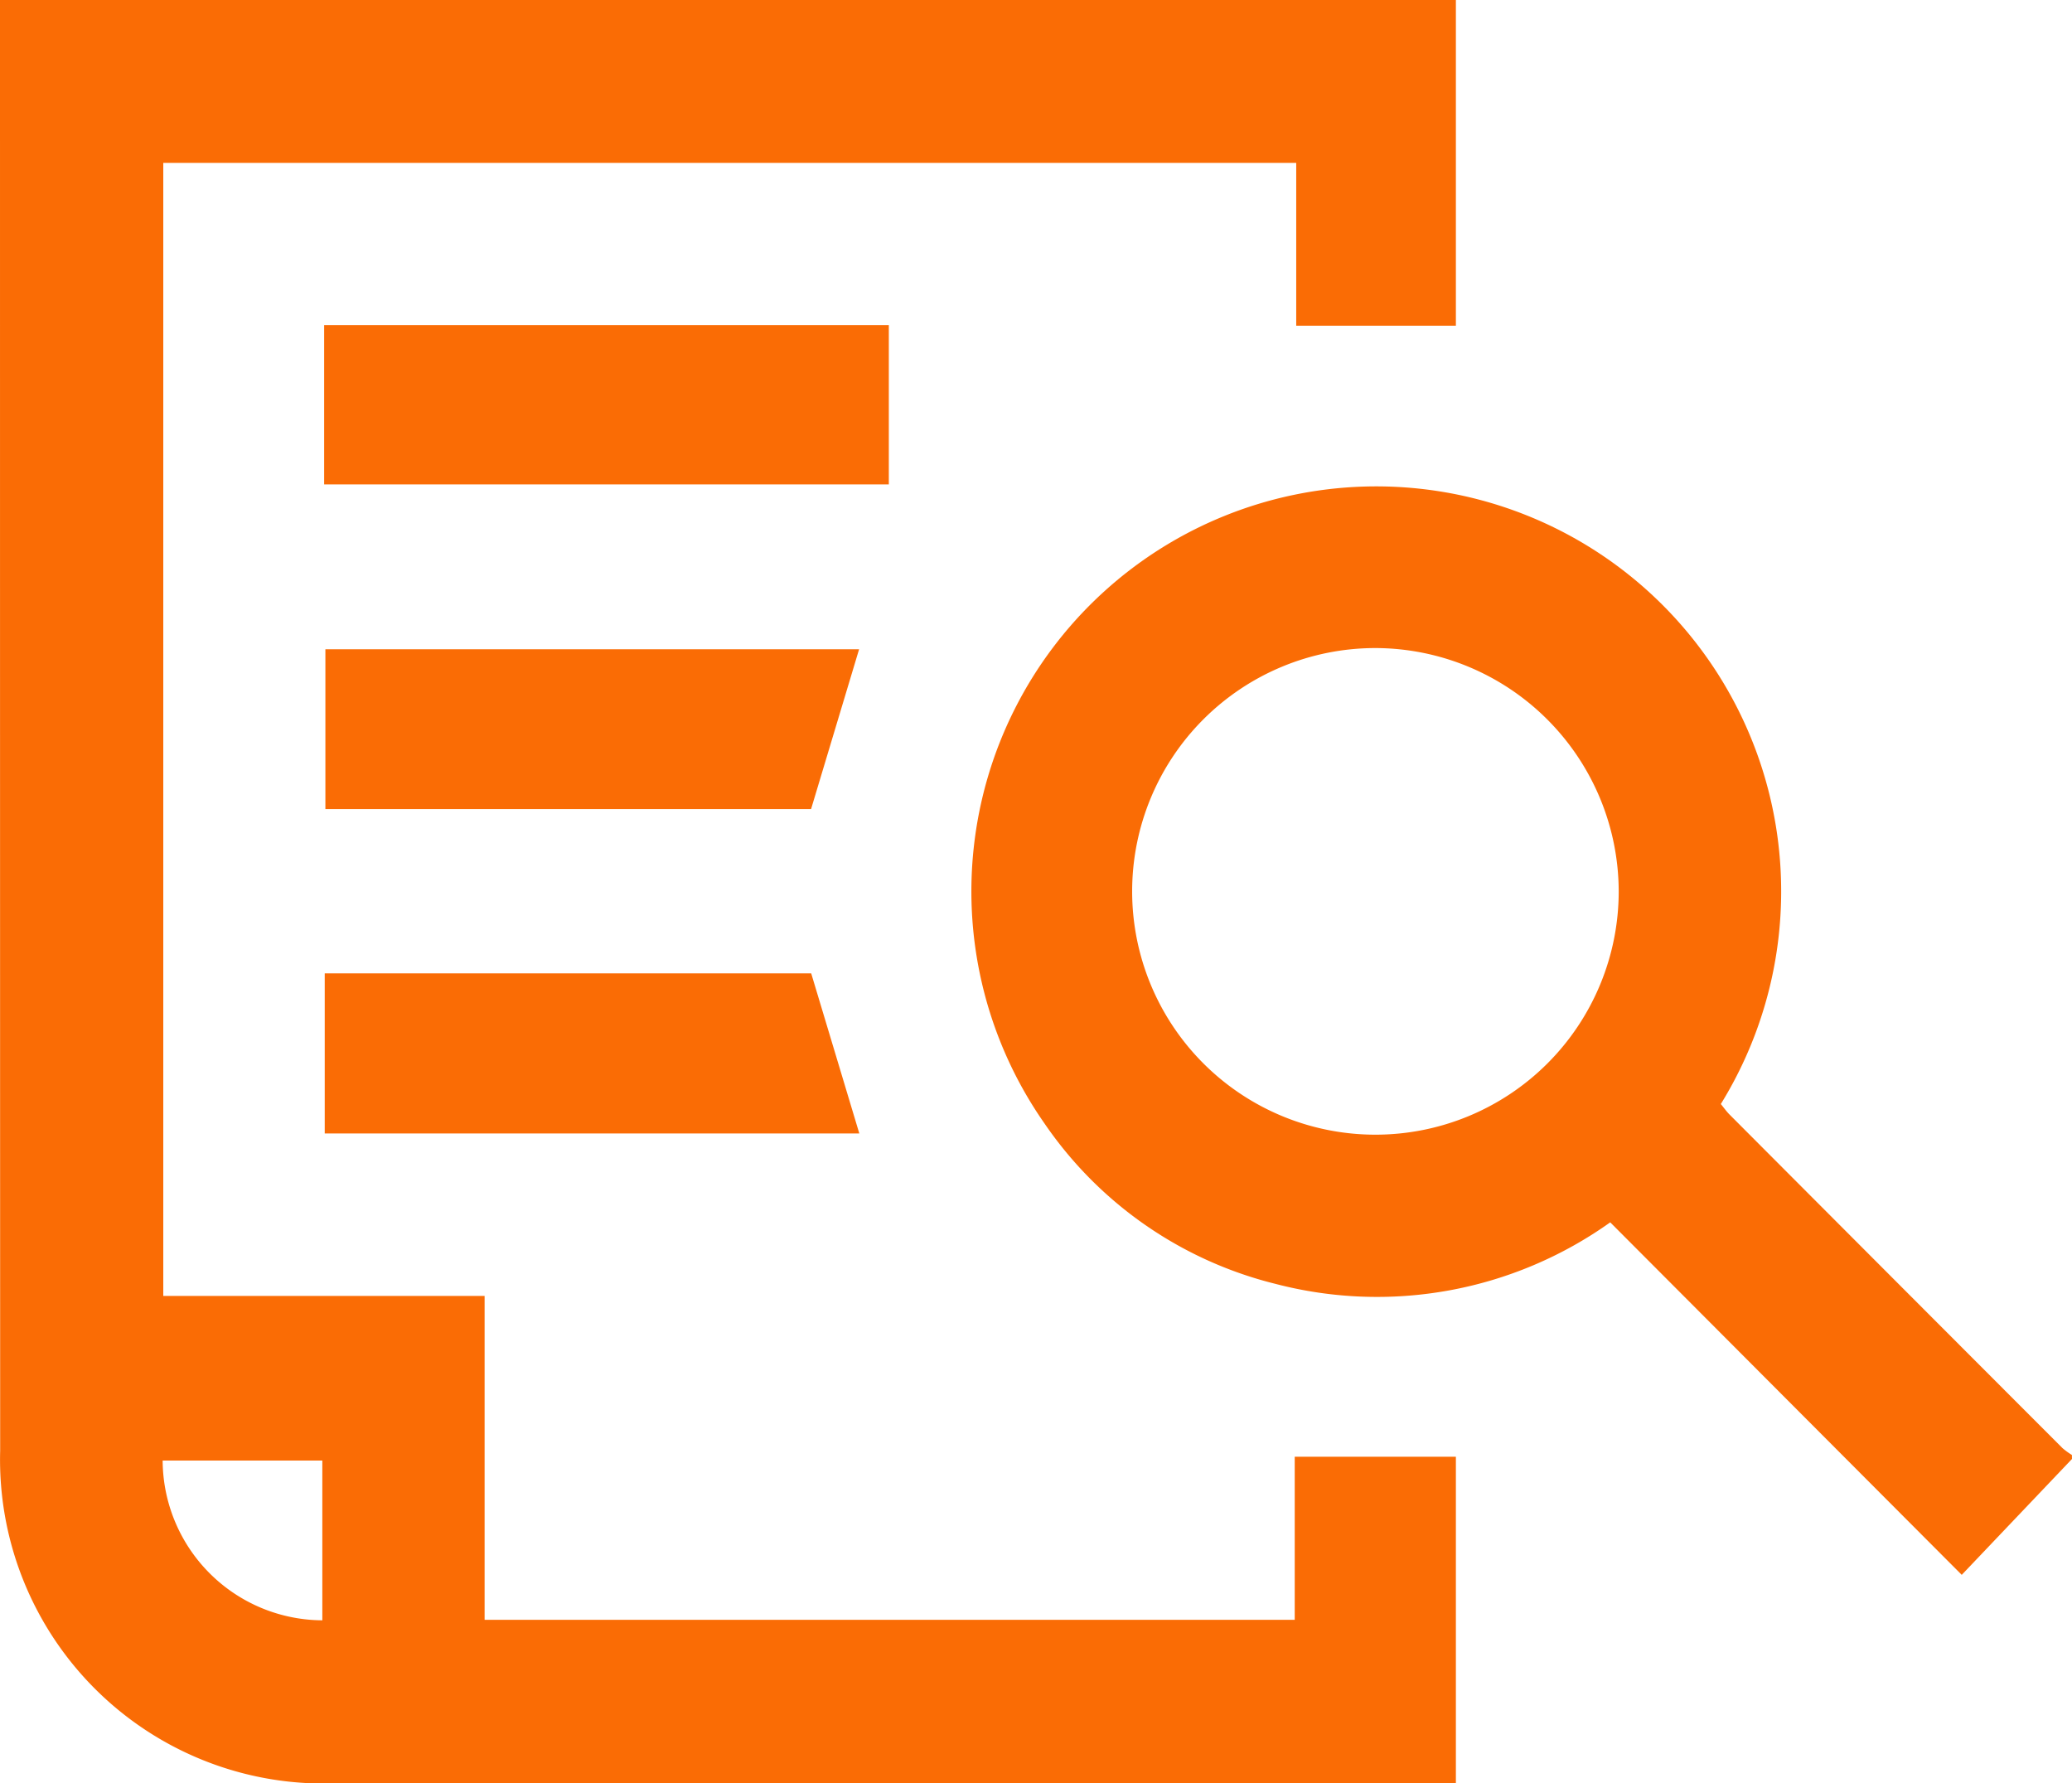 <svg xmlns="http://www.w3.org/2000/svg" xmlns:xlink="http://www.w3.org/1999/xlink" id="Grupo_816" data-name="Grupo 816" width="49.833" height="42.886" viewBox="0 0 49.833 42.886"><defs><clipPath id="clip-path"><rect id="Rect&#xE1;ngulo_940" data-name="Rect&#xE1;ngulo 940" width="49.833" height="42.886" fill="#fa6c05"></rect></clipPath></defs><g id="Grupo_815" data-name="Grupo 815" clip-path="url(#clip-path)"><path id="Trazado_4381" data-name="Trazado 4381" d="M206.119,113.213,203.467,116l-8.454-8.477A9.666,9.666,0,0,1,186.952,109a9.49,9.49,0,0,1-5.55-3.862,9.738,9.738,0,1,1,16.271-.46c.063.076.126.166.2.243q4.006,4.017,8.016,8.03a1.762,1.762,0,0,0,.228.166Zm-16.75-19.5a5.851,5.851,0,1,0,5.848,5.854,5.864,5.864,0,0,0-5.848-5.854" transform="translate(-156.286 -78.129)" fill="#fa6c05"></path><path id="Trazado_4382" data-name="Trazado 4382" d="M0,0H35.015V7.832h-3.84V3.917H3.927V31.164h7.728v7.788H31.139V35.03h3.876v7.856h-.54q-13.236,0-26.471,0a7.787,7.787,0,0,1-8-8Q0,17.7,0,.514V0M7.752,38.963V35.122H3.912a3.86,3.86,0,0,0,3.84,3.842" transform="translate(0)" fill="#fa6c05"></path><rect id="Rect&#xE1;ngulo_939" data-name="Rect&#xE1;ngulo 939" width="13.581" height="3.832" transform="translate(7.796 7.817)" fill="#fa6c05"></rect><path id="Trazado_4383" data-name="Trazado 4383" d="M73.021,120.078l-1.155,3.843H60.185v-3.843Z" transform="translate(-52.359 -104.465)" fill="#fa6c05"></path><path id="Trazado_4384" data-name="Trazado 4384" d="M60.063,183.865v-3.849h11.7l1.157,3.849Z" transform="translate(-52.253 -156.609)" fill="#fa6c05"></path></g></svg>